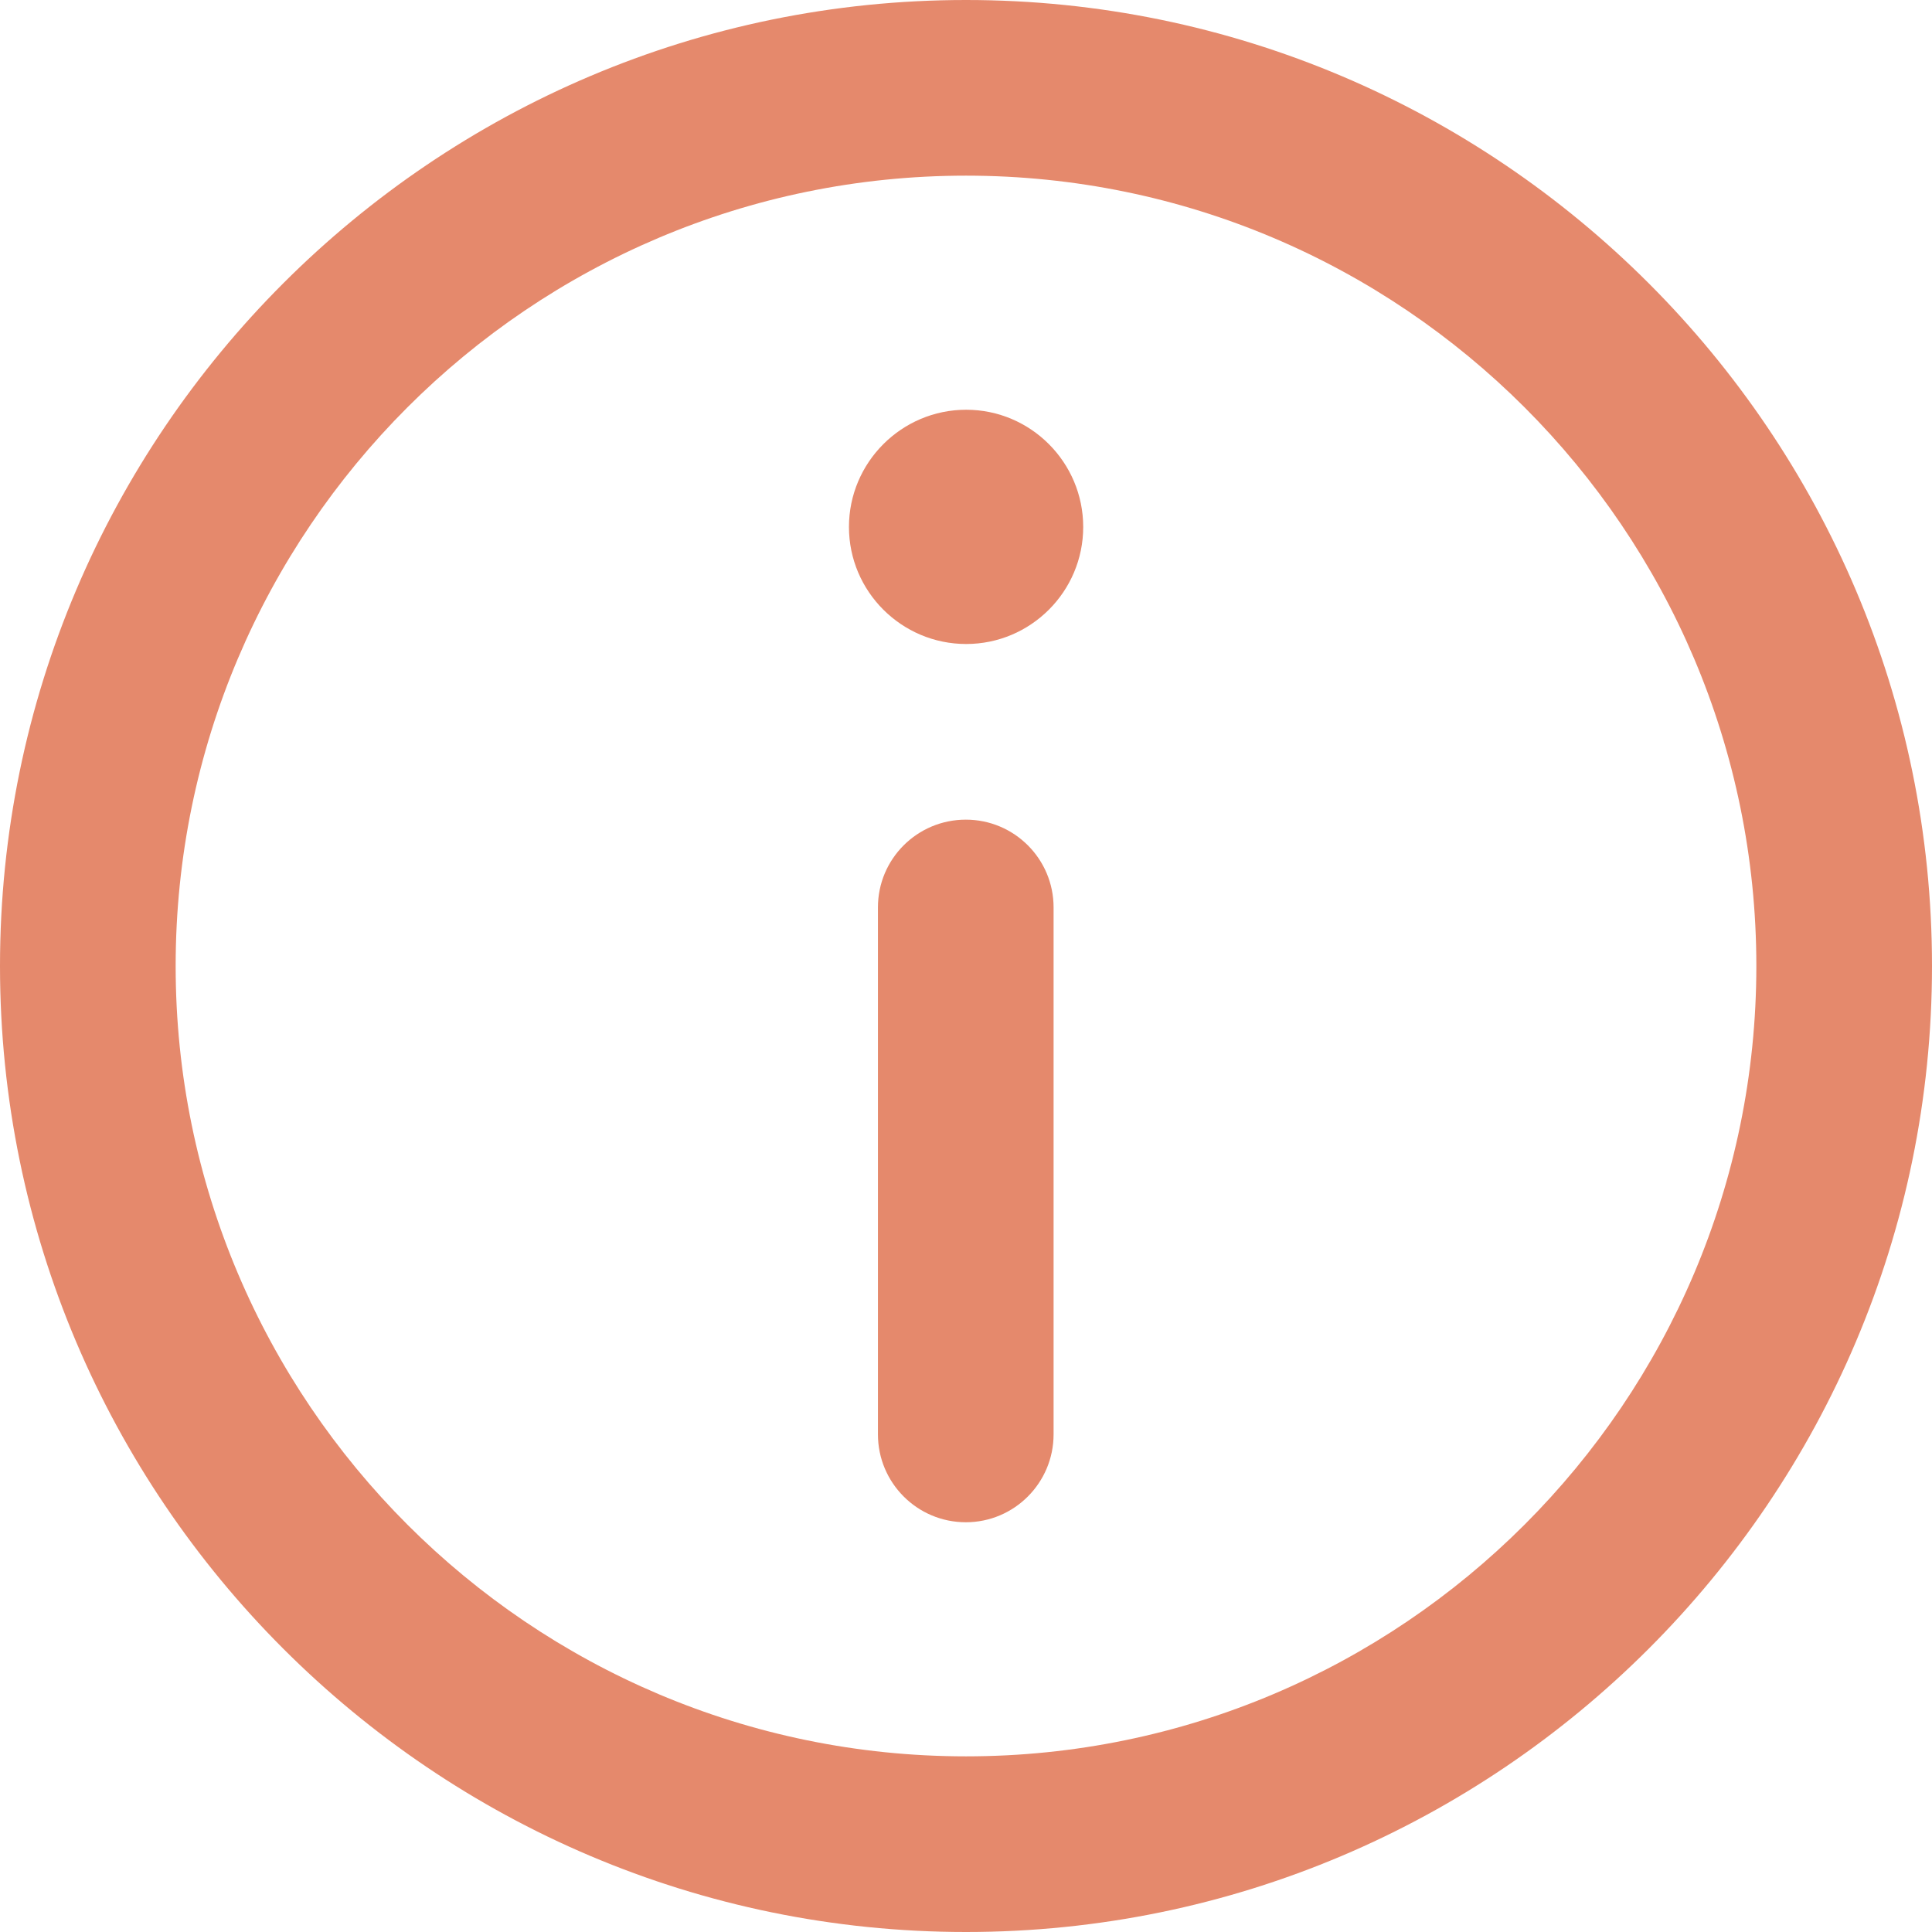 <svg width="12" height="12" viewBox="0 0 12 12" fill="none" xmlns="http://www.w3.org/2000/svg">
<path fill-rule="evenodd" clip-rule="evenodd" d="M0 6C0 2.692 2.692 0 6 0C9.308 0 12 2.692 12 6C12 9.308 9.308 12 6 12C2.692 12 0 9.308 0 6ZM1.091 6C1.091 8.707 3.293 10.909 6 10.909C8.707 10.909 10.909 8.707 10.909 6C10.909 3.293 8.707 1.091 6 1.091C3.293 1.091 1.091 3.293 1.091 6Z" fill="#E5896C"/>
<path d="M6.001 2.545C5.6 2.545 5.273 2.872 5.273 3.273C5.273 3.674 5.6 4 6.001 4C6.402 4 6.728 3.674 6.728 3.273C6.728 2.872 6.402 2.545 6.001 2.545Z" fill="#E5896C"/>
<path d="M5.999 5.091C5.697 5.091 5.453 5.335 5.453 5.636V8.909C5.453 9.21 5.697 9.455 5.999 9.455C6.3 9.455 6.544 9.21 6.544 8.909V5.636C6.544 5.335 6.3 5.091 5.999 5.091Z" fill="#E5896C"/>
</svg>
